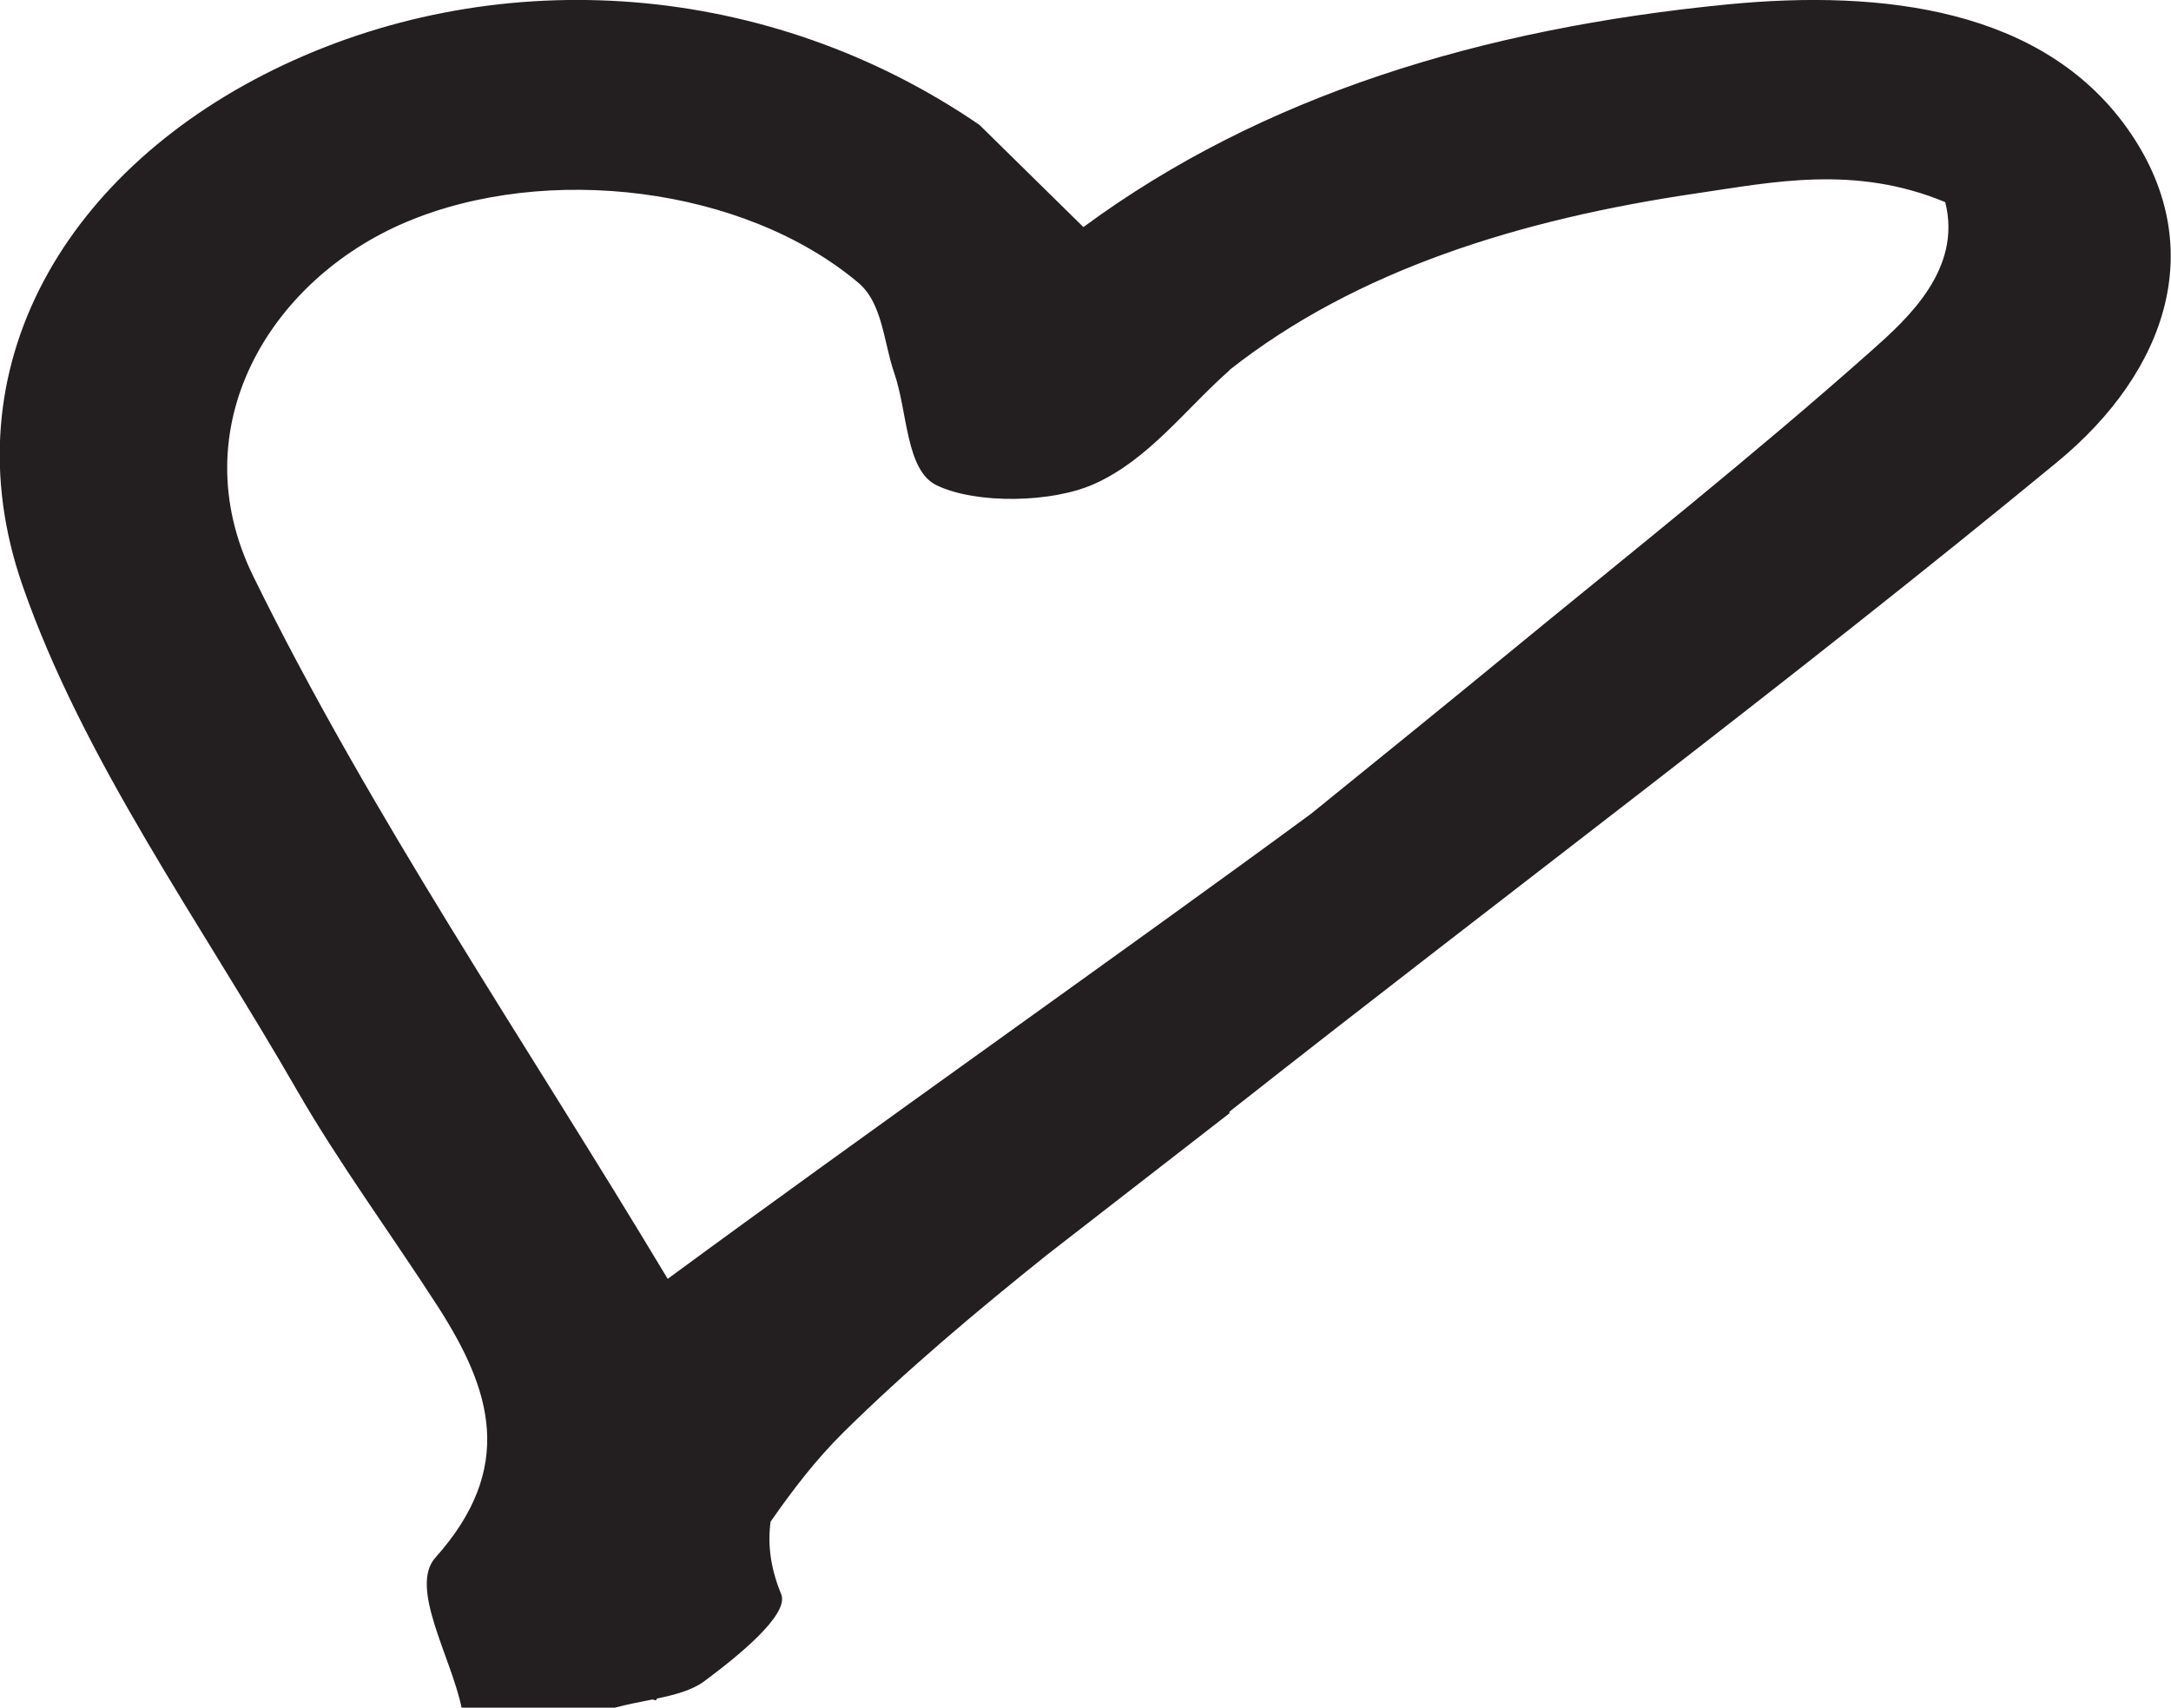 <?xml version="1.0" encoding="UTF-8"?>
<svg xmlns="http://www.w3.org/2000/svg" viewBox="646.297 368.781 1439.413 1132.326">
  <g transform="matrix(70.188, 0, 0, 55.855, -40574.602, -4363.71)">
    <path d="M604.977,88.885C603.863,90.129 602.677,91.311 601.513,92.512C600.904,93.141 600.289,93.766 599.675,94.391C597.976,95.961 595.499,98.155 593.6,99.91C592.249,97.079 590.788,94.396 589.685,91.569C588.999,89.813 589.832,88.053 591.13,87.364C592.455,86.661 594.319,86.941 595.4,88.084C595.63,88.326 595.639,88.788 595.739,89.152C595.867,89.615 595.848,90.312 596.14,90.489C596.516,90.716 597.23,90.698 597.628,90.474C598.142,90.186 598.488,89.589 598.906,89.125L598.904,89.123C600.105,87.931 601.659,87.329 603.326,87.022C604.034,86.892 604.814,86.681 605.668,87.128C605.829,87.924 605.31,88.513 604.977,88.885ZM607.383,86.244C606.589,84.85 605.106,84.596 603.607,84.781C601.292,85.066 599.216,85.859 597.527,87.424L596.545,86.211C594.552,84.495 592.031,84.282 589.973,85.498C587.929,86.706 586.787,89.085 587.506,91.681C588.08,93.754 589.186,95.679 590.09,97.654C590.493,98.536 590.986,99.375 591.429,100.239C591.937,101.231 592.164,102.153 591.405,103.22C591.156,103.571 591.552,104.393 591.653,105L593.103,105C593.215,104.962 593.337,104.933 593.457,104.903C593.468,104.907 593.477,104.911 593.488,104.914C593.492,104.907 593.496,104.899 593.5,104.892C593.669,104.847 593.83,104.794 593.944,104.688C594.257,104.396 594.752,103.896 594.672,103.653C594.567,103.333 594.544,103.051 594.572,102.792C594.778,102.421 594.997,102.059 595.26,101.732C595.856,100.993 596.511,100.301 597.184,99.624C597.757,99.064 598.332,98.505 598.906,97.945C598.906,97.939 598.907,97.931 598.907,97.925C598.919,97.913 598.931,97.901 598.943,97.889C601.532,95.327 604.192,92.835 606.722,90.217C607.774,89.13 608.171,87.628 607.383,86.244Z" style="fill:rgb(35,31,32);fill-rule:nonzero;"></path>
  </g>
</svg>
